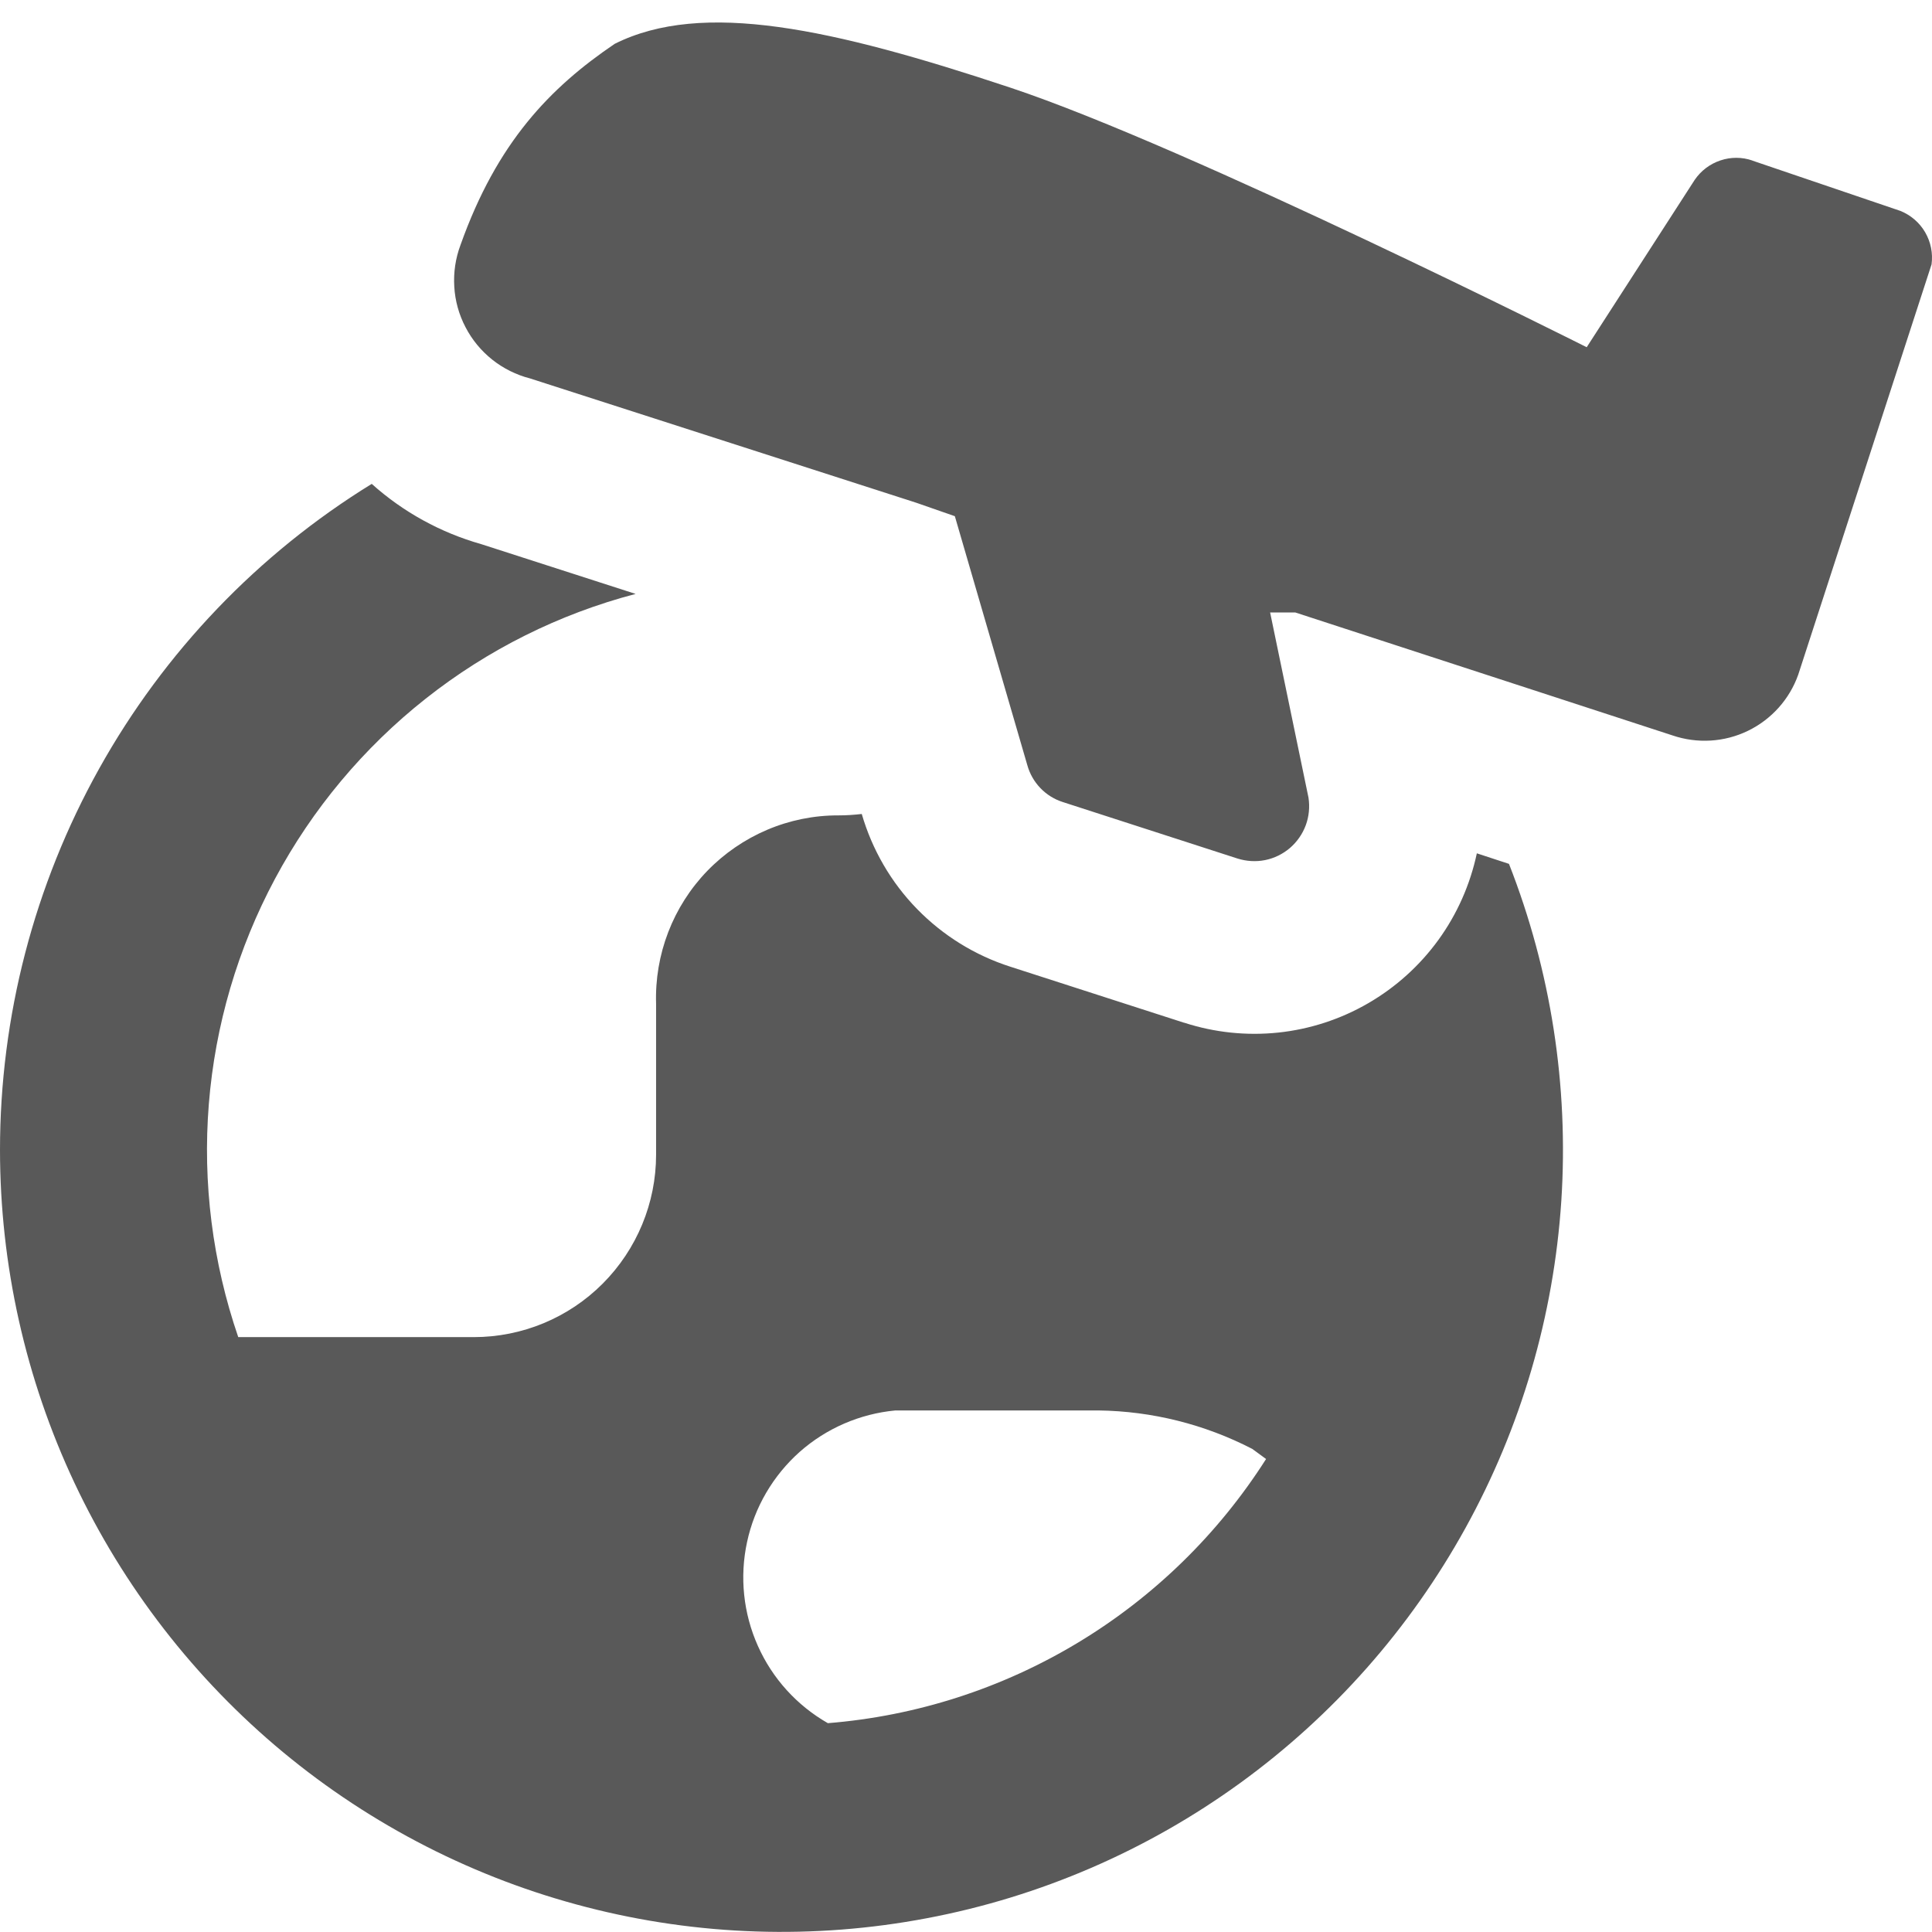 <svg width="22" height="22" viewBox="0 0 22 22" fill="none" xmlns="http://www.w3.org/2000/svg">
<g clip-path="url(#clip0_17943_50350)">
<g clip-path="url(#clip1_17943_50350)">
<path fill-rule="evenodd" clip-rule="evenodd" d="M19.955 1.829L21.641 2.402C21.759 2.45 21.858 2.535 21.922 2.645C21.986 2.755 22.012 2.884 21.995 3.01L20.477 7.682C20.378 7.962 20.172 8.192 19.904 8.322C19.636 8.452 19.328 8.47 19.047 8.375L14.749 6.974H14.463L14.9 9.083C14.916 9.189 14.906 9.297 14.869 9.397C14.832 9.497 14.77 9.586 14.689 9.656C14.608 9.725 14.511 9.773 14.406 9.794C14.301 9.815 14.193 9.808 14.091 9.776L12.102 9.133C12.005 9.102 11.917 9.047 11.847 8.974C11.776 8.9 11.725 8.81 11.698 8.712L10.873 5.878L10.434 5.725L6.035 4.309C5.879 4.269 5.732 4.196 5.606 4.096C5.479 3.995 5.375 3.869 5.301 3.726C5.226 3.583 5.182 3.425 5.173 3.264C5.163 3.102 5.187 2.941 5.244 2.789C5.659 1.623 6.262 0.999 7 0.499C8 -0.001 9.474 0.323 11.505 0.998C13.535 1.673 18.068 3.954 18.068 3.954L19.298 2.048C19.369 1.944 19.471 1.867 19.59 1.827C19.708 1.787 19.837 1.787 19.955 1.828M0 13.096C0 11.575 0.389 10.079 1.13 8.751C1.871 7.423 2.939 6.307 4.233 5.51C4.591 5.831 5.017 6.065 5.479 6.196L7.238 6.763C6.368 6.991 5.554 7.397 4.847 7.956C4.141 8.514 3.557 9.212 3.132 10.006C2.707 10.8 2.45 11.674 2.378 12.572C2.306 13.47 2.42 14.373 2.713 15.226H5.395C5.946 15.226 6.474 15.007 6.863 14.617C7.252 14.227 7.471 13.699 7.471 13.148V11.432C7.462 11.153 7.509 10.875 7.609 10.615C7.709 10.355 7.86 10.118 8.054 9.917C8.248 9.717 8.48 9.558 8.736 9.449C8.993 9.34 9.268 9.284 9.547 9.285C9.636 9.285 9.725 9.279 9.813 9.269C9.931 9.675 10.146 10.047 10.442 10.35C10.737 10.653 11.102 10.879 11.505 11.008L13.483 11.646H13.486C13.831 11.758 14.196 11.796 14.557 11.758C14.917 11.72 15.266 11.606 15.58 11.424C15.894 11.242 16.167 10.996 16.38 10.702C16.593 10.408 16.741 10.073 16.817 9.717L17.183 9.837C17.661 11.056 17.864 12.366 17.779 13.674C17.693 14.981 17.321 16.253 16.688 17.399C16.055 18.546 15.177 19.539 14.117 20.307C13.057 21.075 11.841 21.6 10.555 21.843C9.27 22.087 7.946 22.044 6.679 21.717C5.412 21.391 4.232 20.788 3.224 19.953C2.216 19.117 1.405 18.07 0.847 16.884C0.29 15.699 0.001 14.405 0 13.096ZM9.427 19.622C10.435 19.541 11.409 19.227 12.275 18.705C13.141 18.183 13.874 17.467 14.417 16.614L14.26 16.499C13.718 16.219 13.119 16.069 12.509 16.061H10.196C9.792 16.099 9.41 16.264 9.106 16.533C8.803 16.803 8.592 17.162 8.507 17.559C8.421 17.956 8.464 18.371 8.63 18.742C8.795 19.113 9.075 19.421 9.427 19.622Z" fill="#595959"/>
</g>
</g>
<defs>
<clipPath id="clip0_17943_50350">
<rect width="22" height="22" fill="white"/>
</clipPath>
<clipPath id="clip1_17943_50350">
<rect width="22" height="22" fill="white"/>
</clipPath>
</defs>
</svg>
